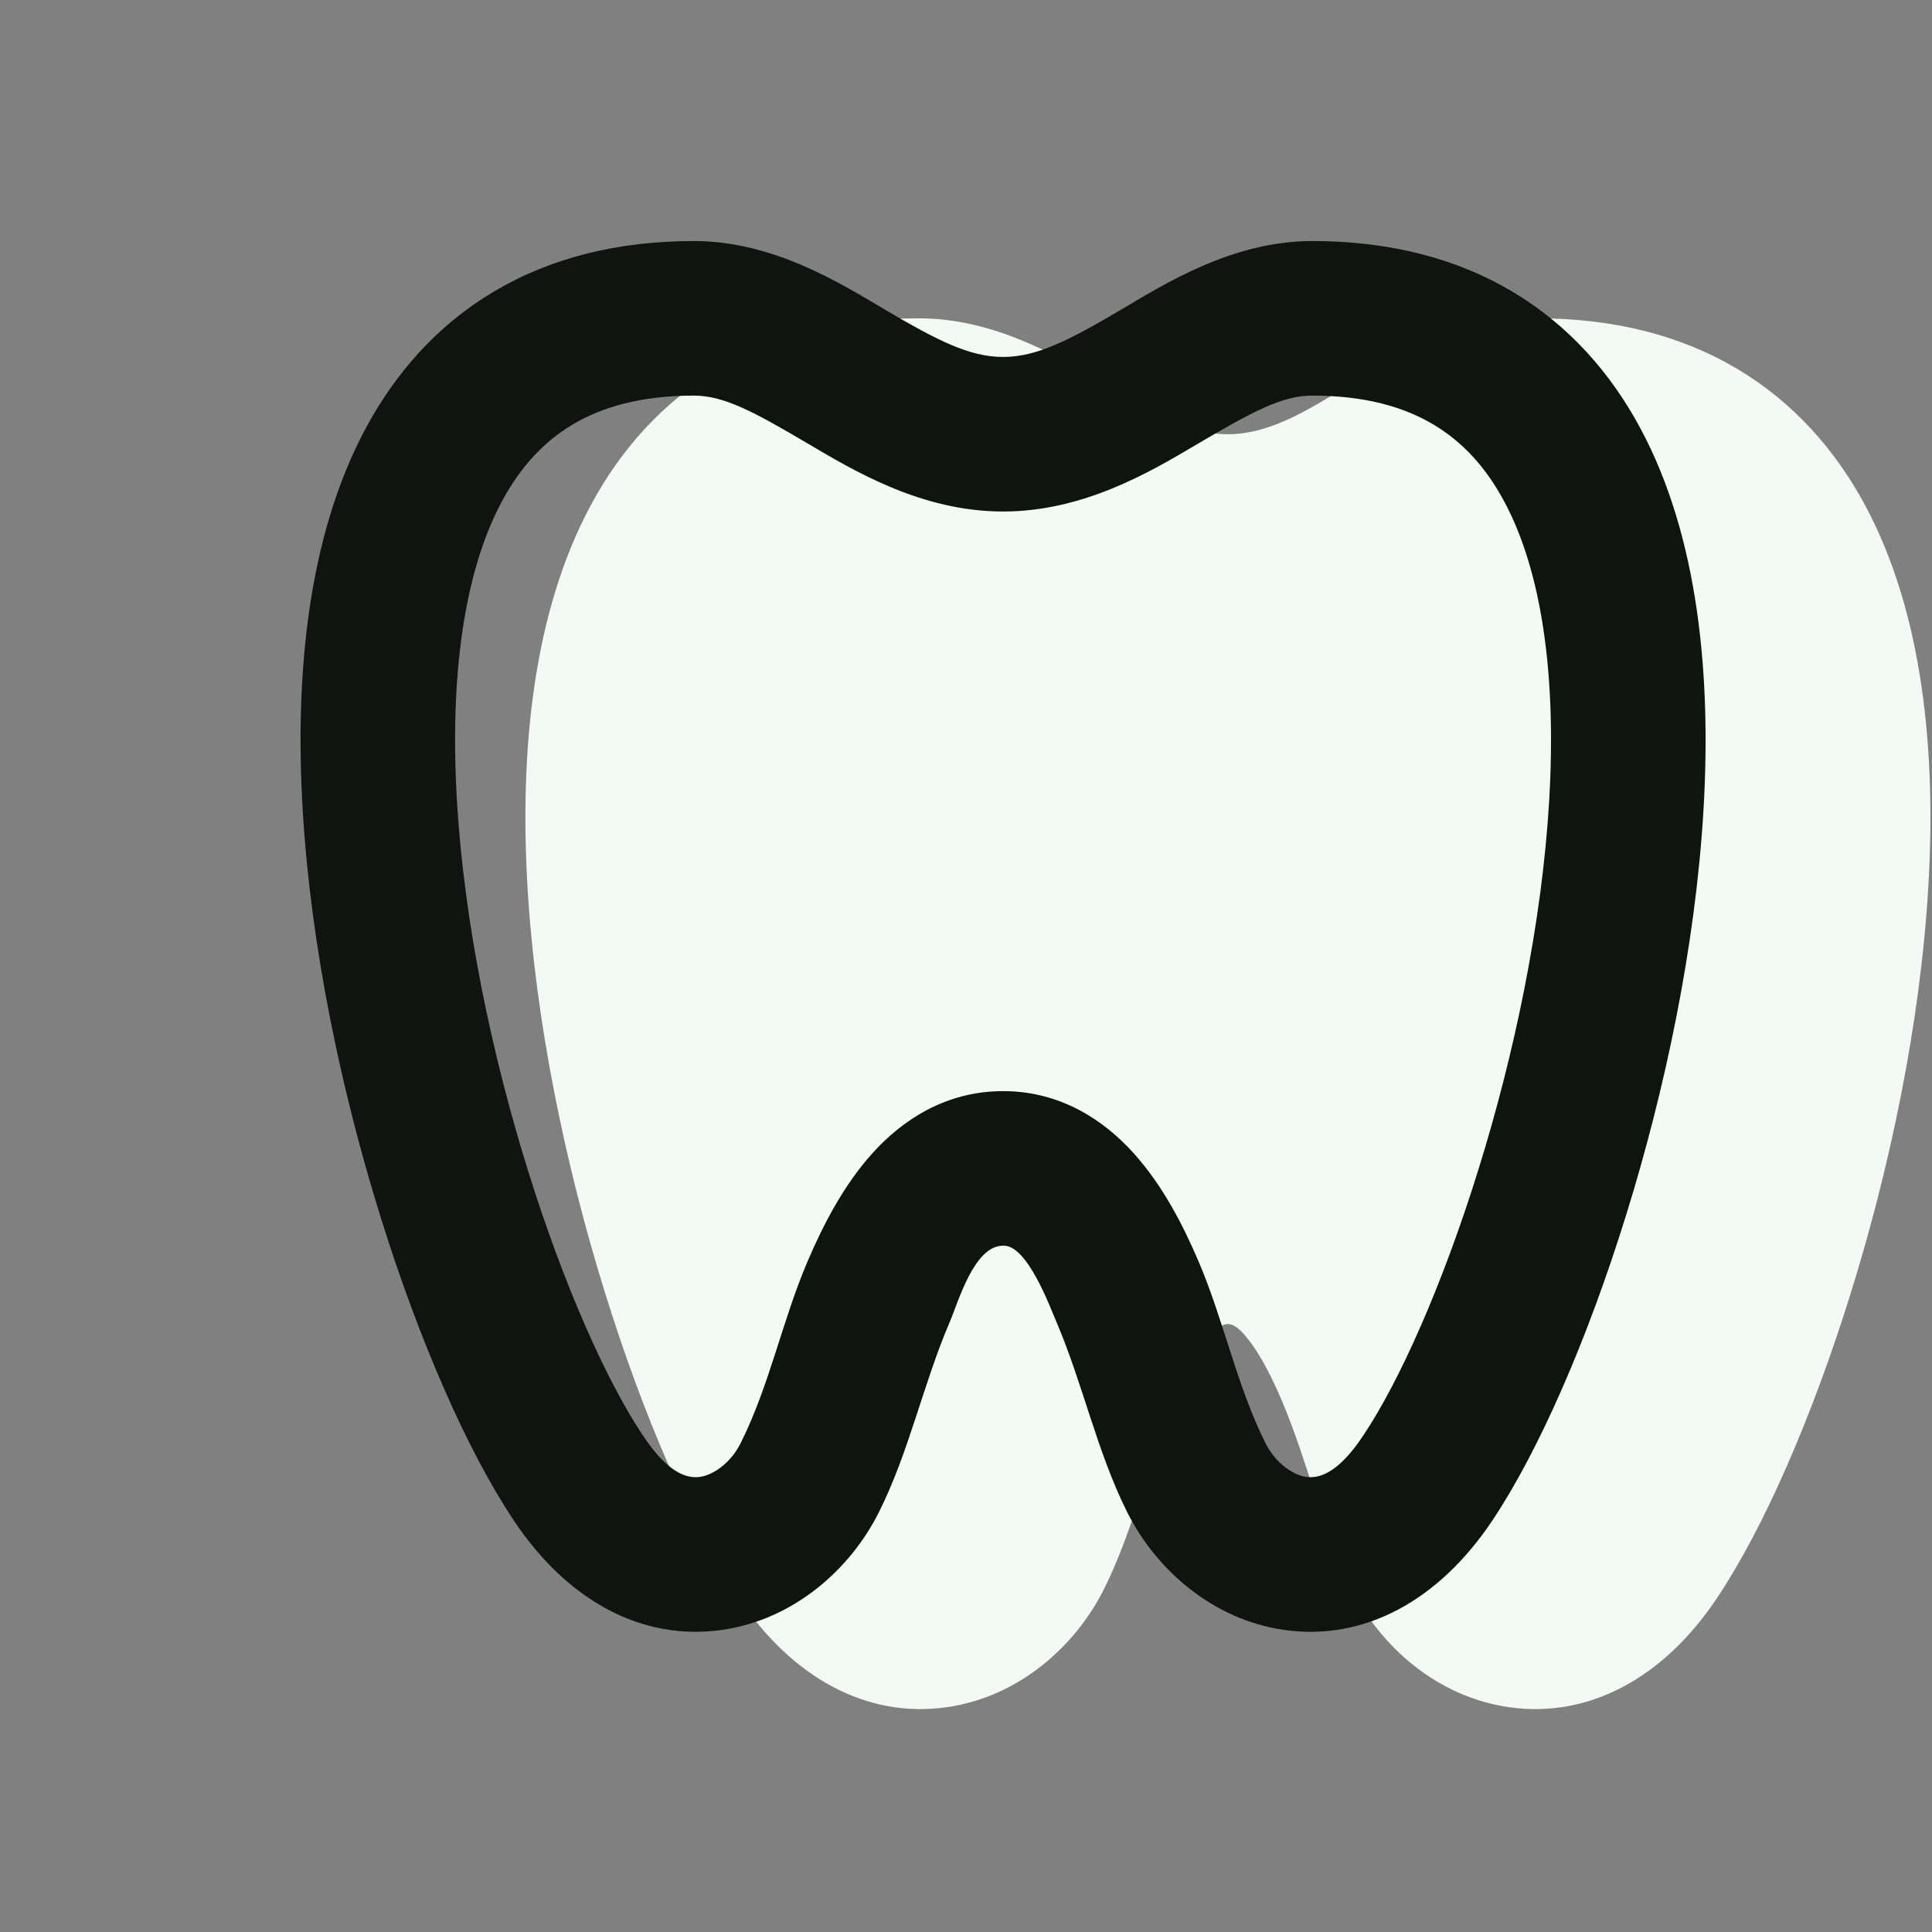 <svg width="25" height="25" viewBox="0 0 25 25" fill="none" xmlns="http://www.w3.org/2000/svg">
    <rect x="0" y="0" width="25" height="25" fill="#808080" stroke="none"/>
    <g clip-path="url(#clip0_435_7038)">
        <g clip-path="url(#clip1_435_7038)">
            <path fill-rule="evenodd" clip-rule="evenodd" d="M9.3 4.773C10.032 4.338 10.9 4.119 11.889 4.119C12.865 4.119 13.697 4.612 14.271 4.953C14.758 5.241 15.301 5.619 15.889 5.619C16.478 5.619 17.021 5.241 17.508 4.953C18.082 4.612 18.914 4.119 19.889 4.119C20.878 4.119 21.747 4.338 22.479 4.773C23.212 5.209 23.752 5.827 24.136 6.541C24.885 7.938 25.056 9.733 24.952 11.482C24.847 13.256 24.453 15.112 23.951 16.726C23.453 18.327 22.828 19.765 22.221 20.674C21.526 21.717 20.558 22.236 19.533 22.092C18.592 21.96 17.861 21.299 17.495 20.566C17.104 19.784 16.924 18.911 16.58 18.108C16.411 17.712 16.247 17.432 16.095 17.263C15.936 17.087 15.838 17.092 15.684 17.263C15.531 17.432 15.368 17.712 15.198 18.108C14.855 18.911 14.675 19.784 14.284 20.566C13.917 21.299 13.186 21.96 12.246 22.092C11.22 22.236 10.253 21.717 9.557 20.674C8.951 19.765 8.325 18.327 7.828 16.726C7.326 15.112 6.931 13.256 6.826 11.482C6.723 9.733 6.893 7.937 7.643 6.541C8.026 5.827 8.567 5.209 9.3 4.773Z" fill="#F3FAF5"/>
        </g>
        <path fill-rule="evenodd" clip-rule="evenodd" d="M6.39 3.773C7.122 3.338 7.99 3.119 8.98 3.119C10.009 3.119 10.879 3.668 11.454 4.008C12.13 4.406 12.545 4.619 12.98 4.619C13.414 4.619 13.83 4.406 14.505 4.008C15.08 3.668 15.95 3.119 16.98 3.119C17.969 3.119 18.837 3.338 19.569 3.773C20.302 4.209 20.842 4.827 21.226 5.541C21.976 6.938 22.146 8.733 22.043 10.482C21.938 12.256 21.543 14.112 21.041 15.726C20.544 17.327 19.918 18.765 19.312 19.674C18.616 20.717 17.649 21.236 16.623 21.092C15.682 20.96 14.952 20.299 14.585 19.566C14.194 18.784 14.014 17.911 13.671 17.108C13.585 16.909 13.292 16.105 12.981 16.119H12.98C12.605 16.119 12.404 16.839 12.289 17.108C11.945 17.911 11.765 18.784 11.374 19.566C11.008 20.299 10.277 20.96 9.336 21.092C8.31 21.236 7.343 20.717 6.648 19.674C6.041 18.765 5.415 17.327 4.918 15.726C4.416 14.112 4.022 12.256 3.917 10.482C3.813 8.733 3.983 6.937 4.733 5.541C5.117 4.827 5.657 4.209 6.39 3.773ZM6.828 15.133C7.297 16.643 7.855 17.879 8.312 18.564C8.464 18.792 8.736 19.157 9.058 19.111C9.222 19.088 9.452 18.939 9.585 18.672C9.957 17.929 10.123 17.086 10.45 16.322C10.65 15.853 10.917 15.335 11.29 14.922C11.676 14.494 12.237 14.119 12.98 14.119C13.722 14.119 14.283 14.494 14.669 14.922C15.042 15.335 15.309 15.853 15.509 16.322C15.836 17.086 16.003 17.929 16.374 18.672C16.508 18.939 16.737 19.088 16.901 19.111C17.224 19.157 17.496 18.792 17.648 18.564C18.105 17.879 18.662 16.643 19.131 15.133C19.597 13.635 19.953 11.941 20.046 10.364C20.141 8.762 19.957 7.405 19.464 6.488C19.226 6.044 18.923 5.716 18.548 5.493C18.172 5.269 17.669 5.119 16.98 5.119C16.589 5.119 16.202 5.328 15.47 5.76C14.875 6.112 14.016 6.619 12.98 6.619C11.914 6.619 11.036 6.083 10.438 5.731C9.742 5.32 9.361 5.119 8.98 5.119C8.291 5.119 7.787 5.269 7.412 5.492C7.036 5.715 6.733 6.044 6.495 6.487C6.002 7.405 5.818 8.762 5.913 10.364C6.006 11.941 6.362 13.635 6.828 15.133Z" fill="#101411"/>
    </g>
    <defs>
        <clipPath id="clip0_435_7038">
            <rect width="24" height="24" fill="white" transform="translate(0.979 0.119)"/>
        </clipPath>
        <clipPath id="clip1_435_7038">
            <rect width="24" height="24" fill="white" transform="translate(3.889 1.119)"/>
        </clipPath>
    </defs>
</svg>
